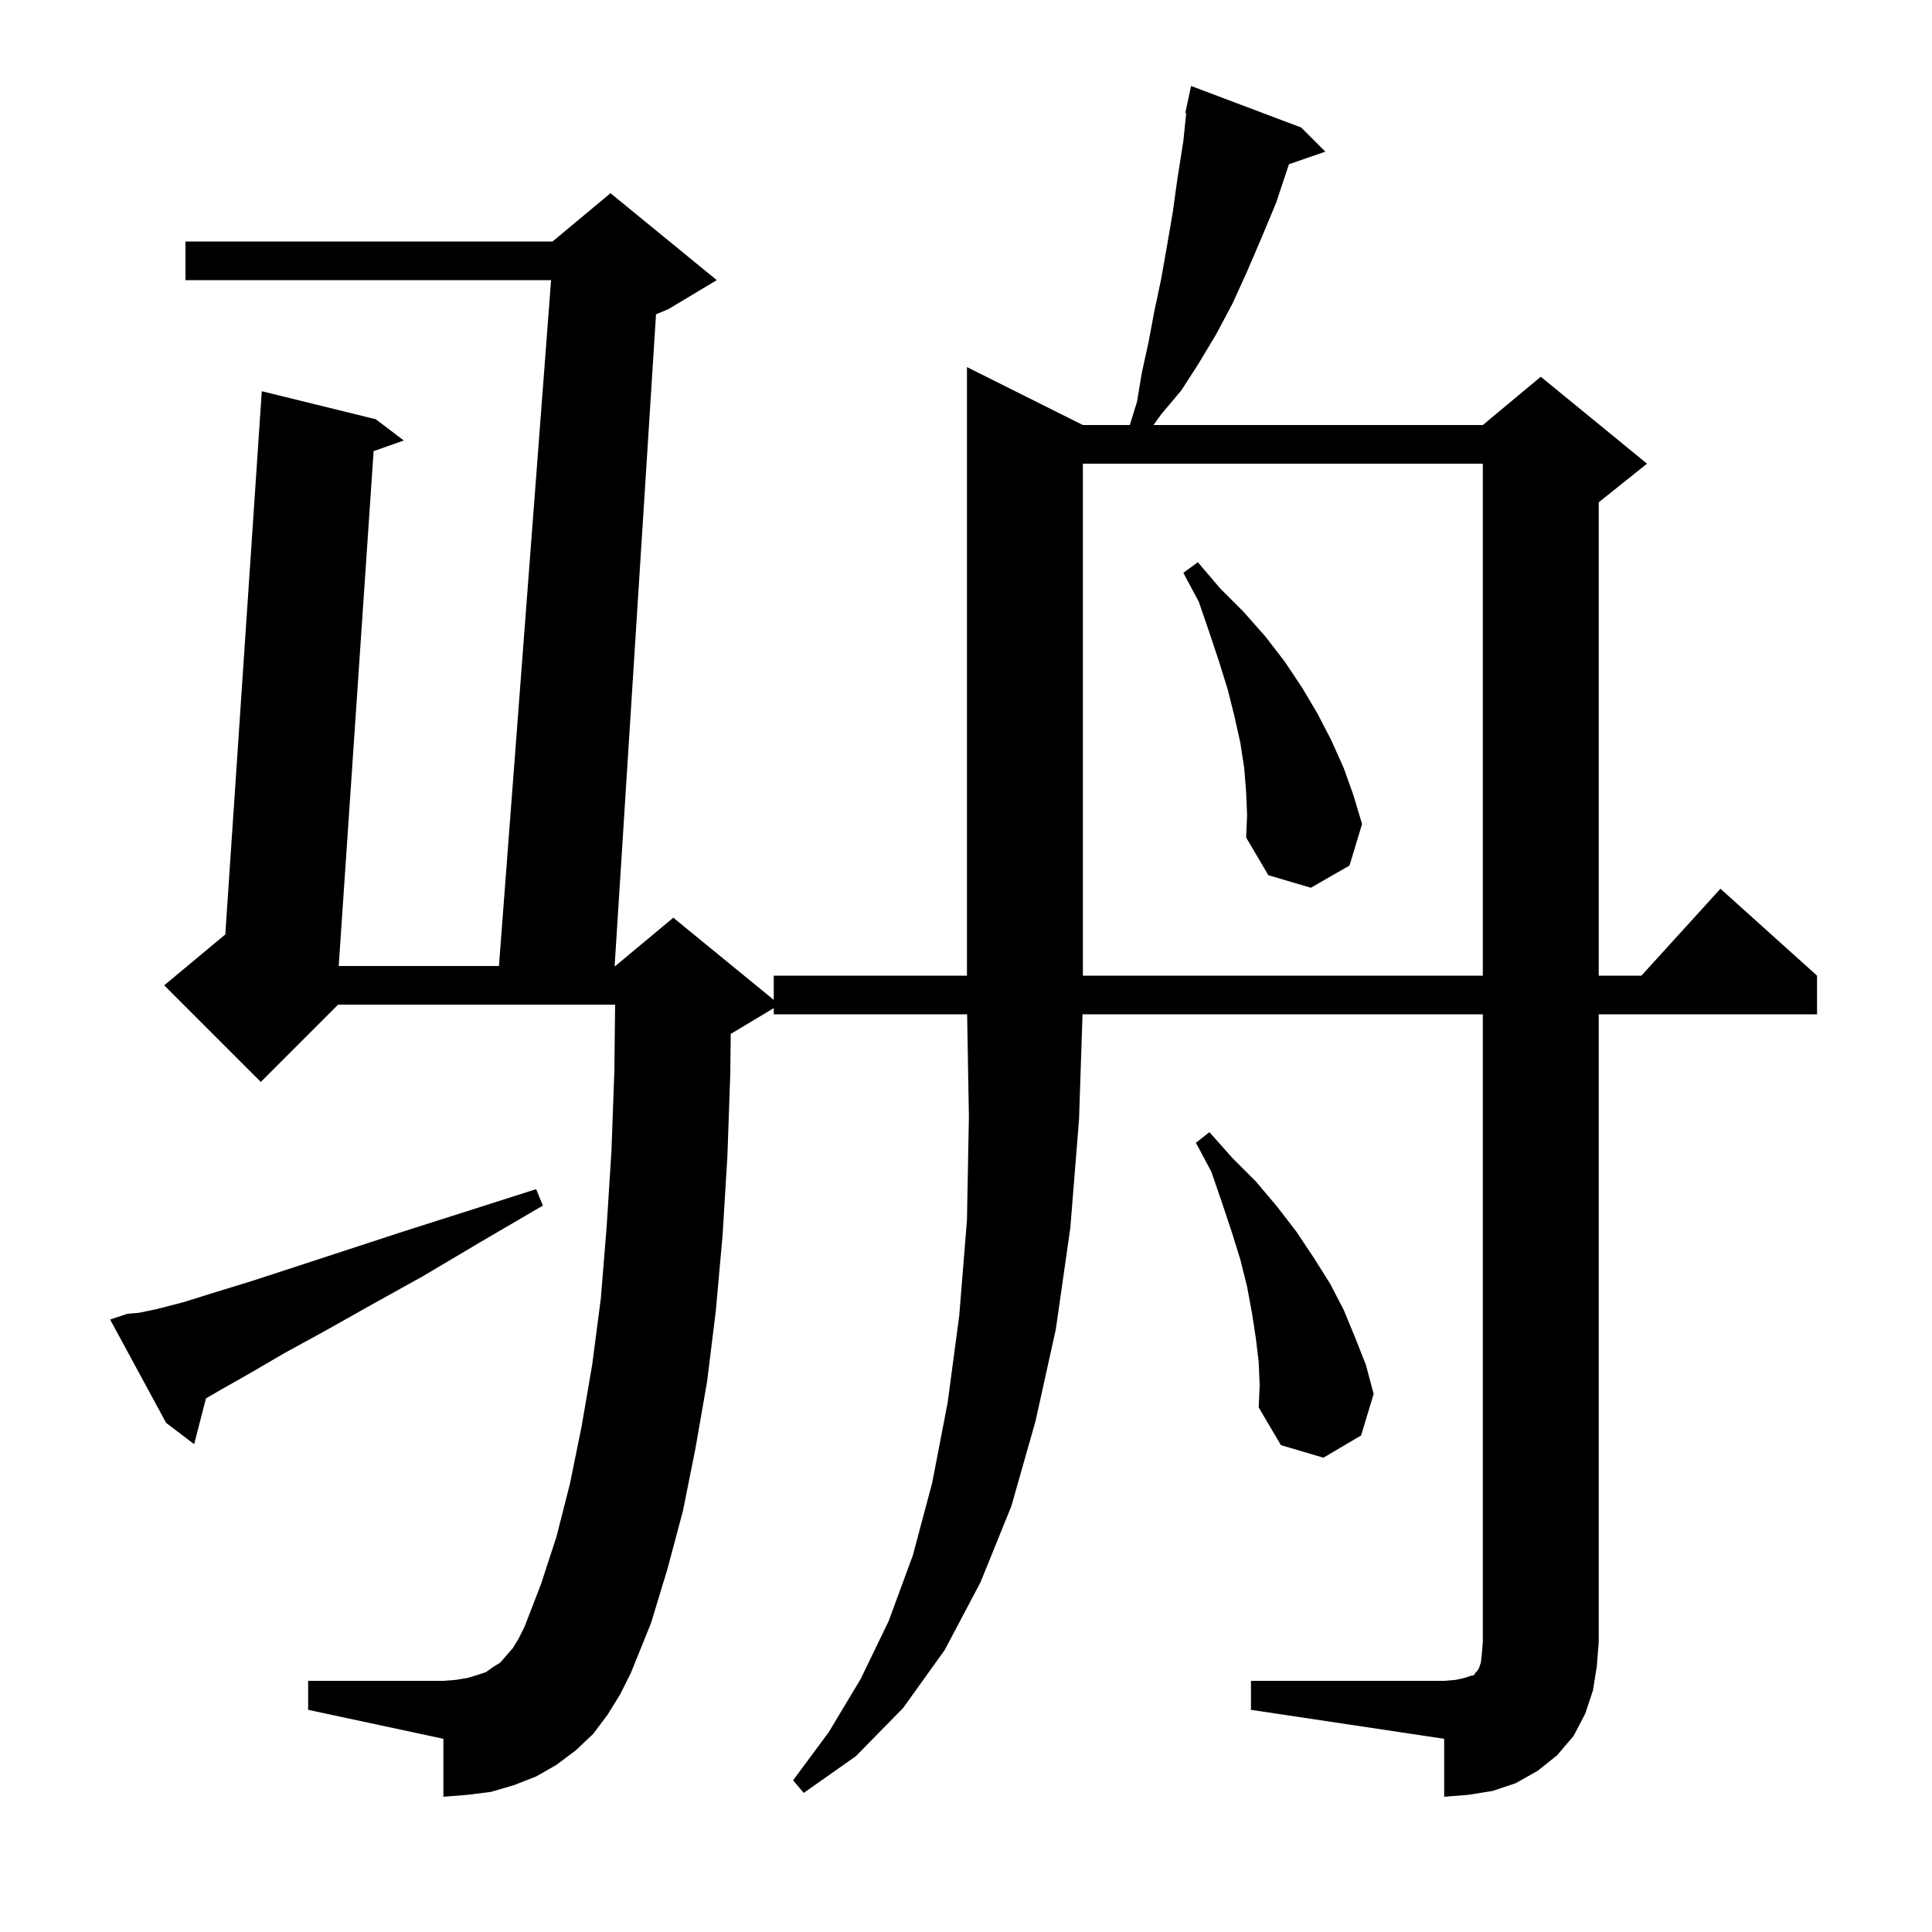 <svg xmlns="http://www.w3.org/2000/svg" xmlns:xlink="http://www.w3.org/1999/xlink" version="1.1" baseProfile="full" viewBox="0 0 200 200" width="200" height="200"><g fill="currentColor"><path d="M 129.5 174.0 L 149.5 174.0 L 150.7 173.9 L 151.6 173.7 L 152.2 173.5 L 152.6 173.4 L 152.7 173.2 L 152.9 173.0 L 153.1 172.7 L 153.3 172.1 L 153.4 171.2 L 153.5 170.0 L 153.5 105.0 L 112.063 105.0 L 111.7 115.9 L 110.8 127.1 L 109.3 137.6 L 107.2 147.1 L 104.7 155.9 L 101.5 163.8 L 97.8 170.8 L 93.5 176.8 L 88.6 181.8 L 83.2 185.6 L 82.1 184.3 L 85.8 179.3 L 89.1 173.8 L 92.0 167.8 L 94.5 161.0 L 96.5 153.5 L 98.1 145.2 L 99.3 136.2 L 100.1 126.3 L 100.3 115.6 L 100.117 105.0 L 80.1 105.0 L 80.1 104.36 L 75.7 107.0 L 75.645 107.023 L 75.6 111.1 L 75.3 119.7 L 74.8 127.9 L 74.1 135.7 L 73.2 143.0 L 72.0 149.9 L 70.7 156.4 L 69.1 162.4 L 67.4 168.0 L 65.3 173.2 L 64.2 175.4 L 62.9 177.5 L 61.4 179.5 L 59.6 181.2 L 57.6 182.7 L 55.5 183.9 L 53.2 184.8 L 50.8 185.5 L 48.4 185.8 L 45.9 186.0 L 45.9 180.0 L 31.9 177.0 L 31.9 174.0 L 45.9 174.0 L 47.2 173.9 L 48.4 173.7 L 49.4 173.4 L 50.3 173.1 L 51.0 172.6 L 51.8 172.1 L 52.4 171.4 L 53.1 170.6 L 53.7 169.6 L 54.3 168.4 L 56.0 164.0 L 57.6 159.1 L 59.0 153.6 L 60.2 147.7 L 61.3 141.3 L 62.2 134.4 L 62.8 127.0 L 63.3 119.1 L 63.6 110.8 L 63.677 104.0 L 35.0 104.0 L 27.0 112.0 L 17.0 102.0 L 23.323 96.731 L 27.1 40.5 L 38.9 43.4 L 41.8 45.6 L 38.676 46.703 L 35.063 100.0 L 51.652 100.0 L 57.048 29.0 L 19.2 29.0 L 19.2 25.0 L 57.2 25.0 L 63.2 20.0 L 74.2 29.0 L 69.2 32.0 L 67.912 32.537 L 63.627 100.0 L 63.7 100.0 L 69.7 95.0 L 80.1 103.509 L 80.1 101.0 L 100.1 101.0 L 100.1 38.0 L 112.1 44.0 L 116.955 44.0 L 117.7 41.6 L 118.2 38.6 L 118.9 35.4 L 119.5 32.2 L 120.2 28.9 L 120.8 25.5 L 121.4 22.0 L 121.9 18.4 L 122.5 14.6 L 122.796 11.712 L 122.7 11.7 L 122.887 10.828 L 122.9 10.7 L 122.914 10.703 L 123.3 8.9 L 134.7 13.2 L 137.2 15.7 L 133.433 17.001 L 132.1 21.0 L 130.6 24.6 L 129.1 28.1 L 127.6 31.4 L 125.9 34.6 L 124.1 37.6 L 122.3 40.4 L 120.2 42.9 L 119.408 44.0 L 153.5 44.0 L 159.5 39.0 L 170.5 48.0 L 165.5 52.0 L 165.5 101.0 L 169.918 101.0 L 178.1 92.0 L 188.1 101.0 L 188.1 105.0 L 165.5 105.0 L 165.5 170.0 L 165.3 172.5 L 164.9 175.0 L 164.1 177.4 L 162.9 179.7 L 161.2 181.7 L 159.2 183.3 L 156.9 184.6 L 154.5 185.4 L 152.0 185.8 L 149.5 186.0 L 149.5 180.0 L 129.5 177.0 Z M 130.3 141.0 L 130.0 138.5 L 129.6 135.9 L 129.1 133.2 L 128.4 130.4 L 127.5 127.5 L 126.5 124.5 L 125.4 121.3 L 123.8 118.3 L 125.2 117.2 L 127.6 119.9 L 130.0 122.3 L 132.2 124.9 L 134.2 127.5 L 136.0 130.2 L 137.7 132.9 L 139.1 135.6 L 140.3 138.5 L 141.4 141.3 L 142.2 144.3 L 140.9 148.6 L 137.0 150.9 L 132.6 149.6 L 130.3 145.7 L 130.4 143.4 Z M 13.2 136.0 L 14.4 135.9 L 16.3 135.5 L 19.0 134.8 L 22.2 133.8 L 26.1 132.6 L 30.7 131.1 L 35.9 129.4 L 41.7 127.5 L 48.3 125.4 L 55.5 123.1 L 56.2 124.8 L 49.7 128.6 L 43.8 132.1 L 38.4 135.1 L 33.6 137.8 L 29.4 140.1 L 25.8 142.2 L 22.8 143.9 L 21.318 144.765 L 20.1 149.5 L 17.2 147.3 L 11.4 136.6 Z M 112.1 48.0 L 112.1 101.0 L 153.5 101.0 L 153.5 48.0 Z M 129.0 82.0 L 128.8 79.5 L 128.4 76.9 L 127.8 74.2 L 127.1 71.4 L 126.2 68.5 L 125.2 65.5 L 124.1 62.3 L 122.5 59.3 L 124.0 58.2 L 126.3 60.9 L 128.7 63.3 L 131.0 65.9 L 133.0 68.5 L 134.8 71.2 L 136.4 73.9 L 137.8 76.6 L 139.1 79.5 L 140.1 82.3 L 141.0 85.3 L 139.7 89.6 L 135.7 91.9 L 131.3 90.6 L 129.0 86.7 L 129.1 84.4 Z "/></g></svg>